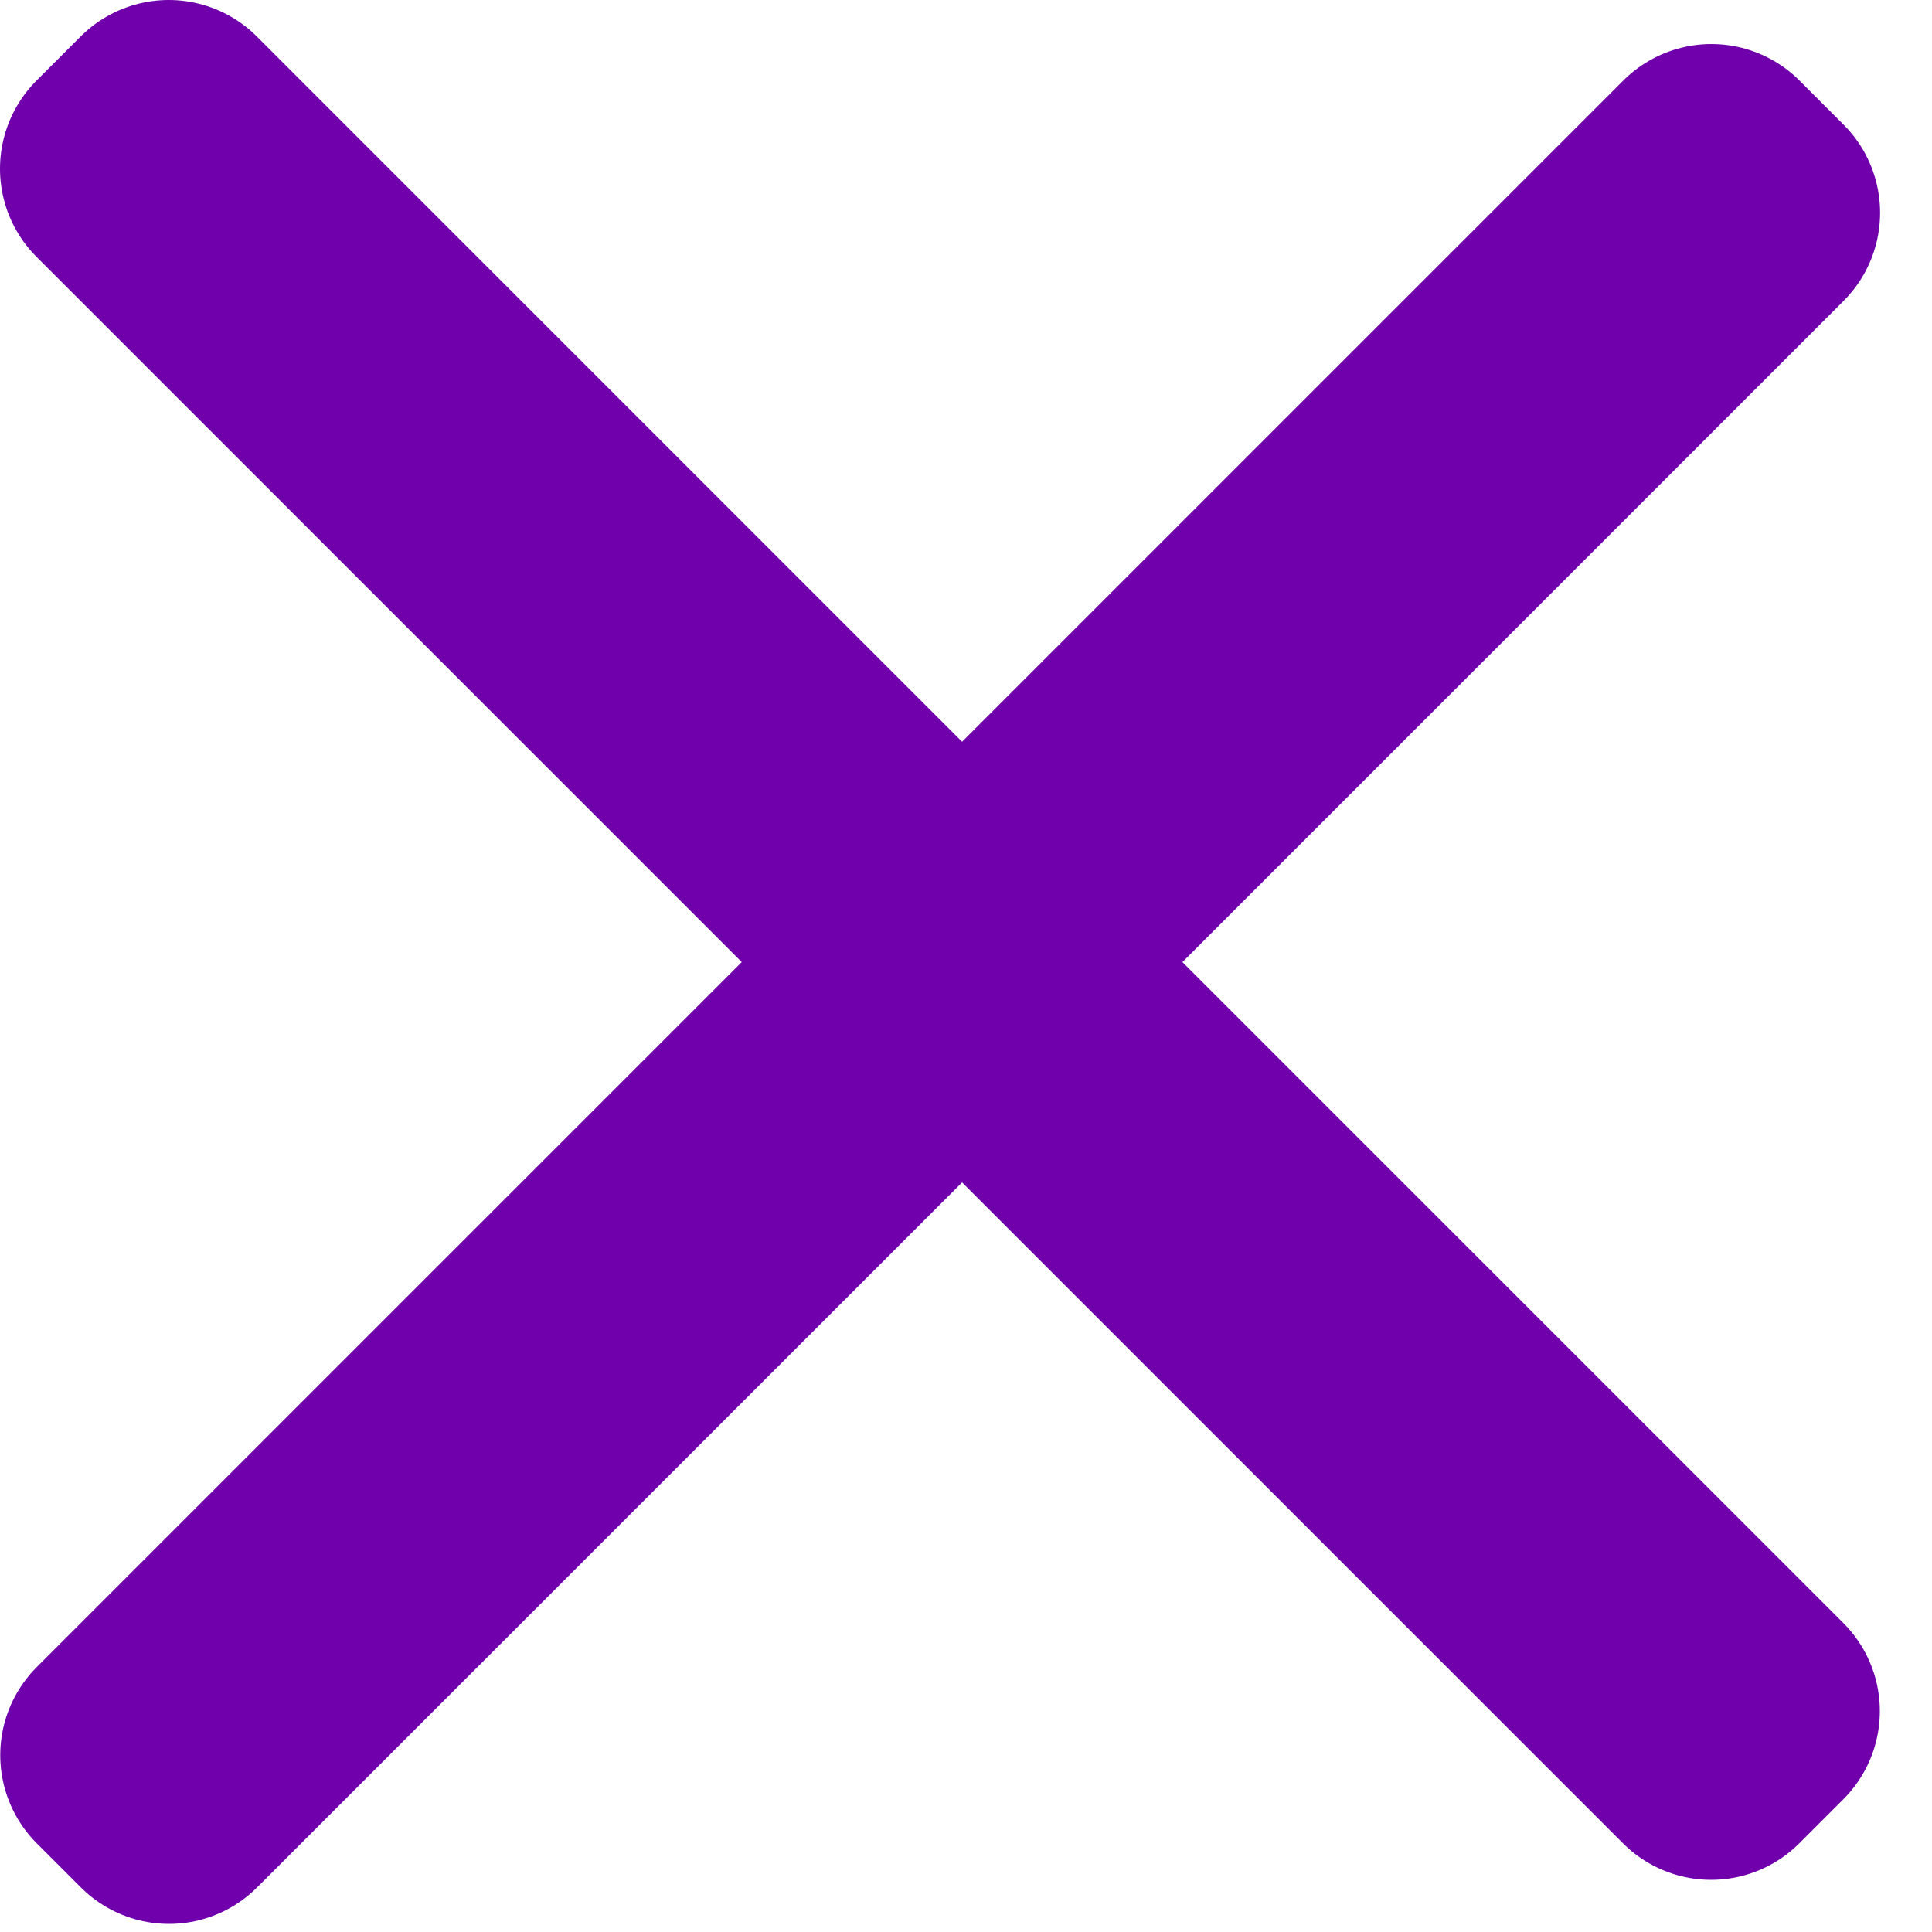 <svg width="31" height="31" viewBox="0 0 31 31" fill="none" xmlns="http://www.w3.org/2000/svg"><path d="M28.163 27.456L2.707 2 2 2.707l25.456 25.456.707-.707z" stroke="#6F00AC" stroke-width="4" stroke-miterlimit="10" stroke-linecap="round" stroke-linejoin="round"/><path d="M27.46 2.707L2.004 28.163l.707.707L28.167 3.414l-.707-.707z" stroke="#6F00AC" stroke-width="4" stroke-miterlimit="10" stroke-linecap="round" stroke-linejoin="round"/></svg>